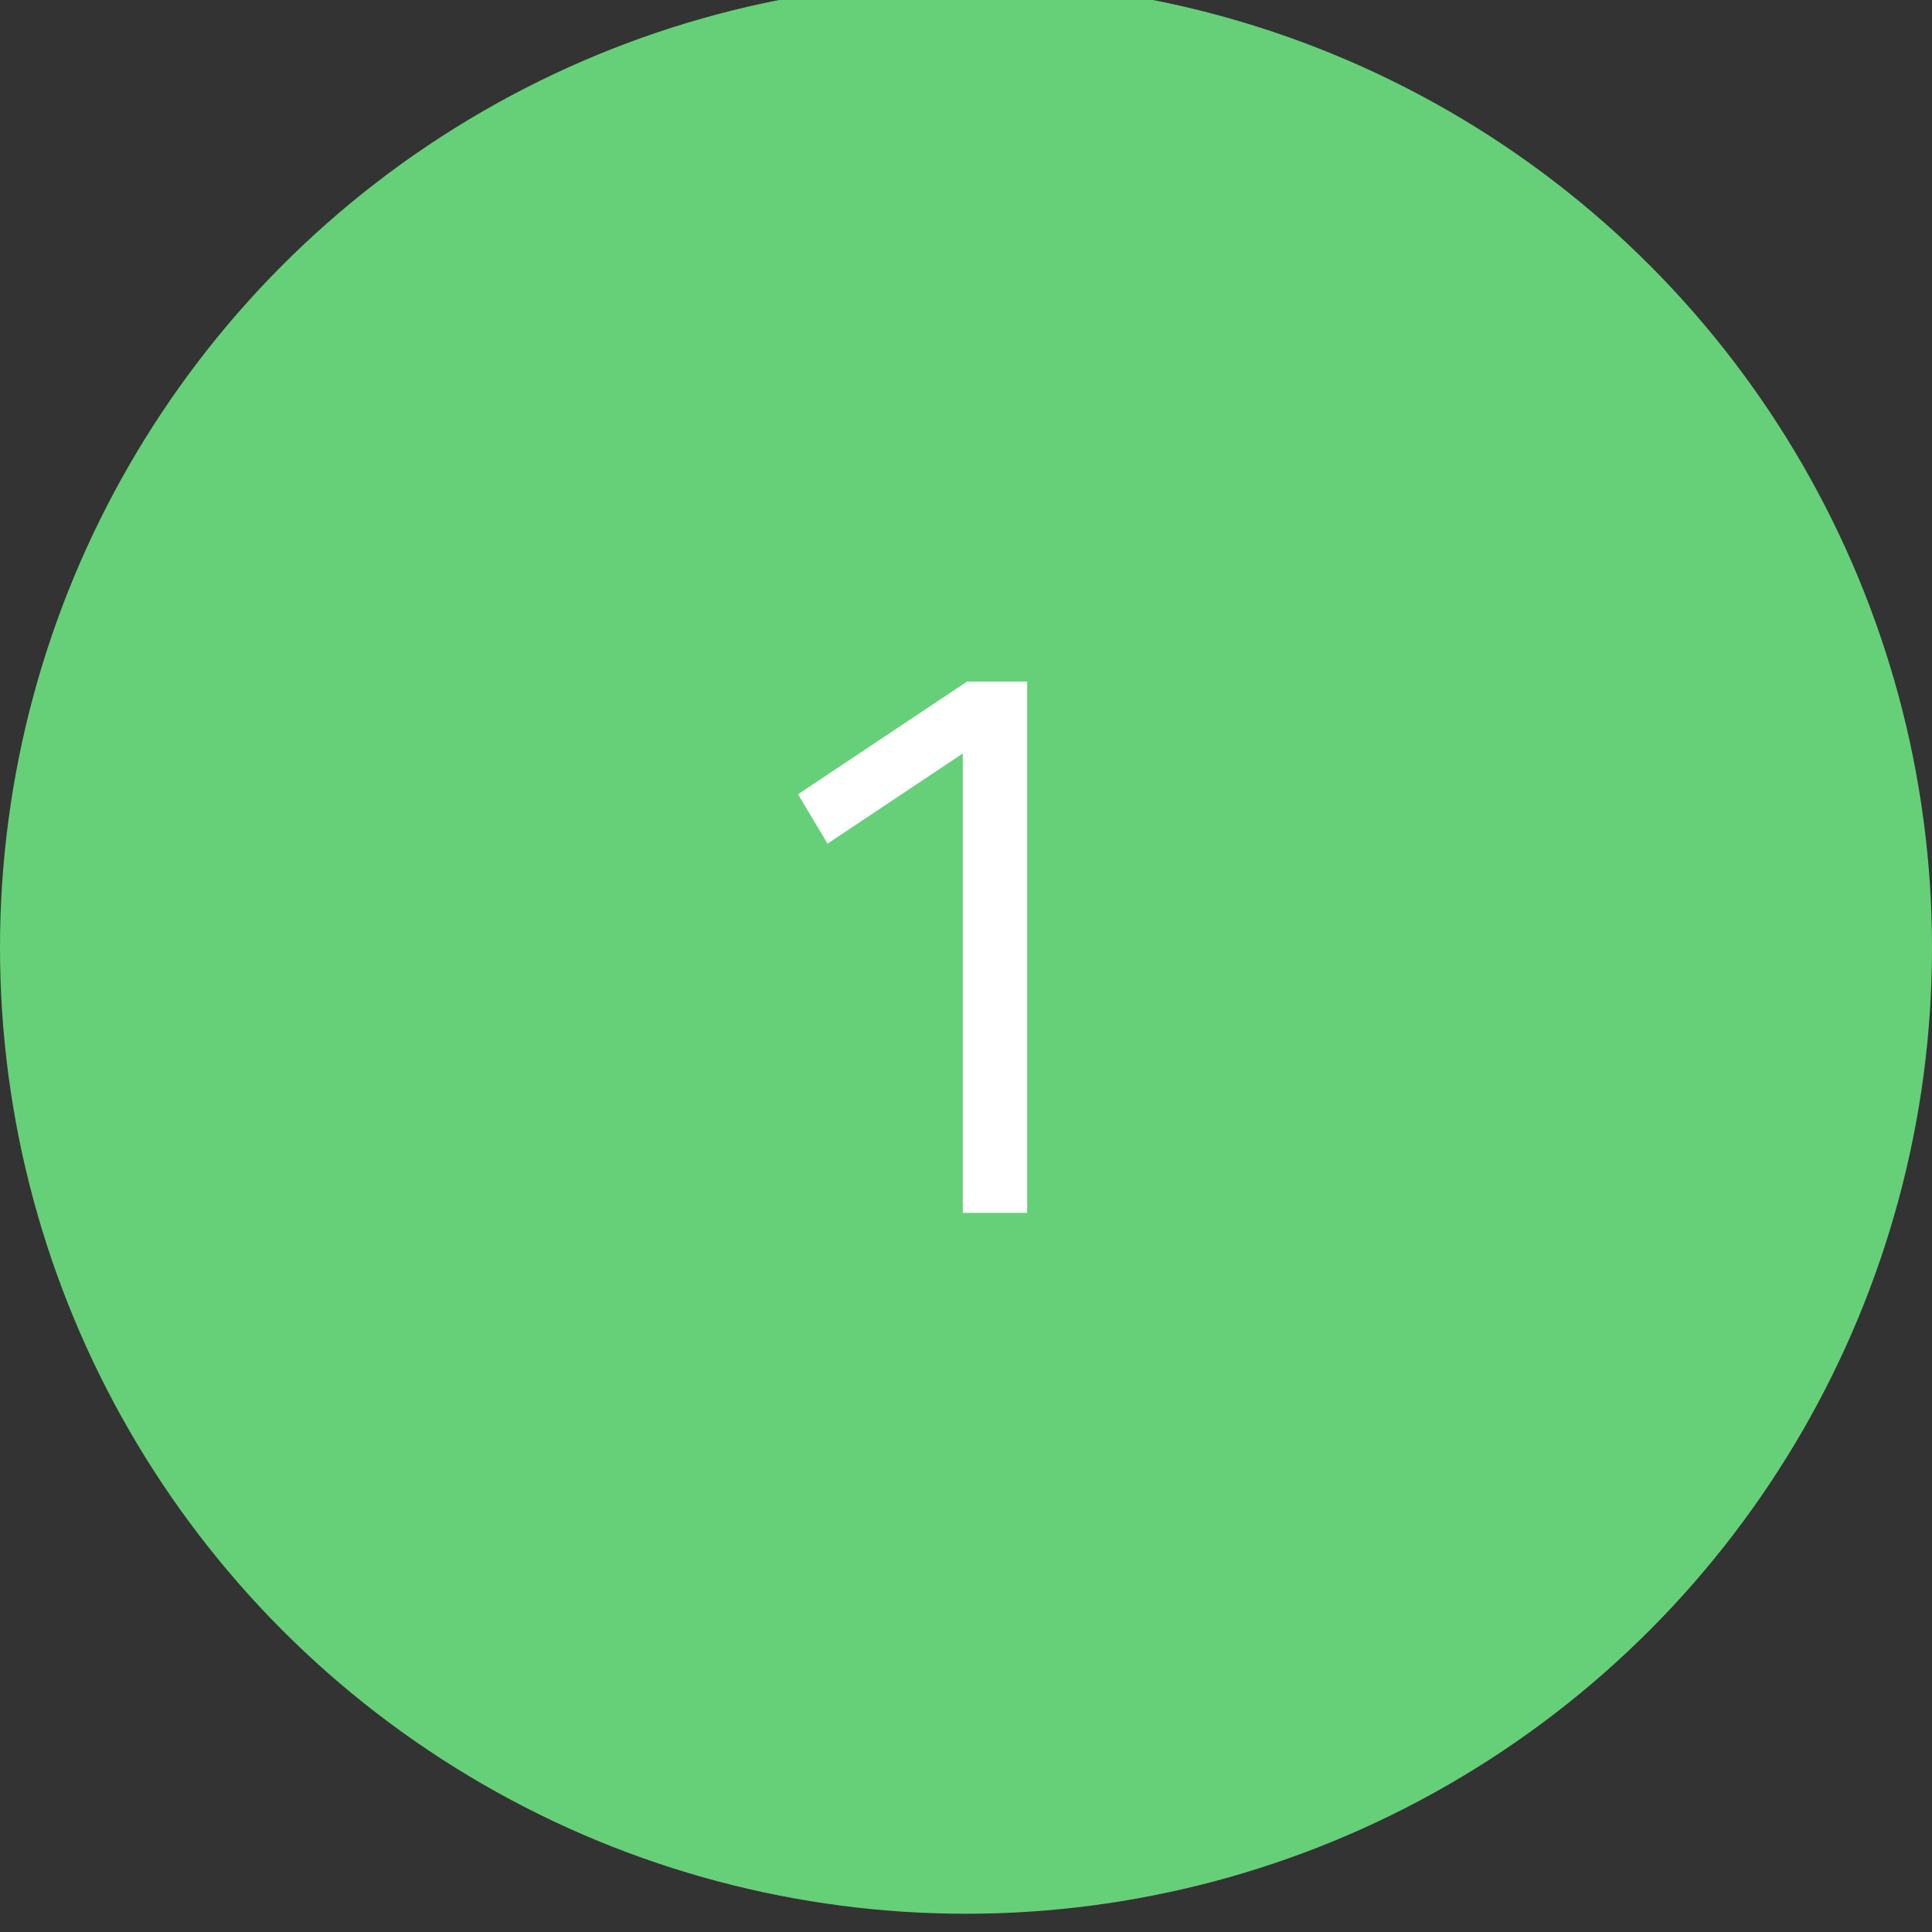 <?xml version="1.0" encoding="UTF-8"?><svg xmlns="http://www.w3.org/2000/svg" viewBox="0 0 36 36"><rect x="0" y="0" width="36" height="36" fill="#333333" stroke="none"/><defs><style>.d{fill:#66d078;}.e{fill:#fff;}</style></defs><g id="a"/><g id="b"><circle class="d" cx="18" cy="17.66" r="18"/><path class="e" d="M17.94,22.6V14.04l-2.52,1.68-.55-.92,3.15-2.1h1.12v9.9h-1.2Z"/></g><g id="c"/></svg>